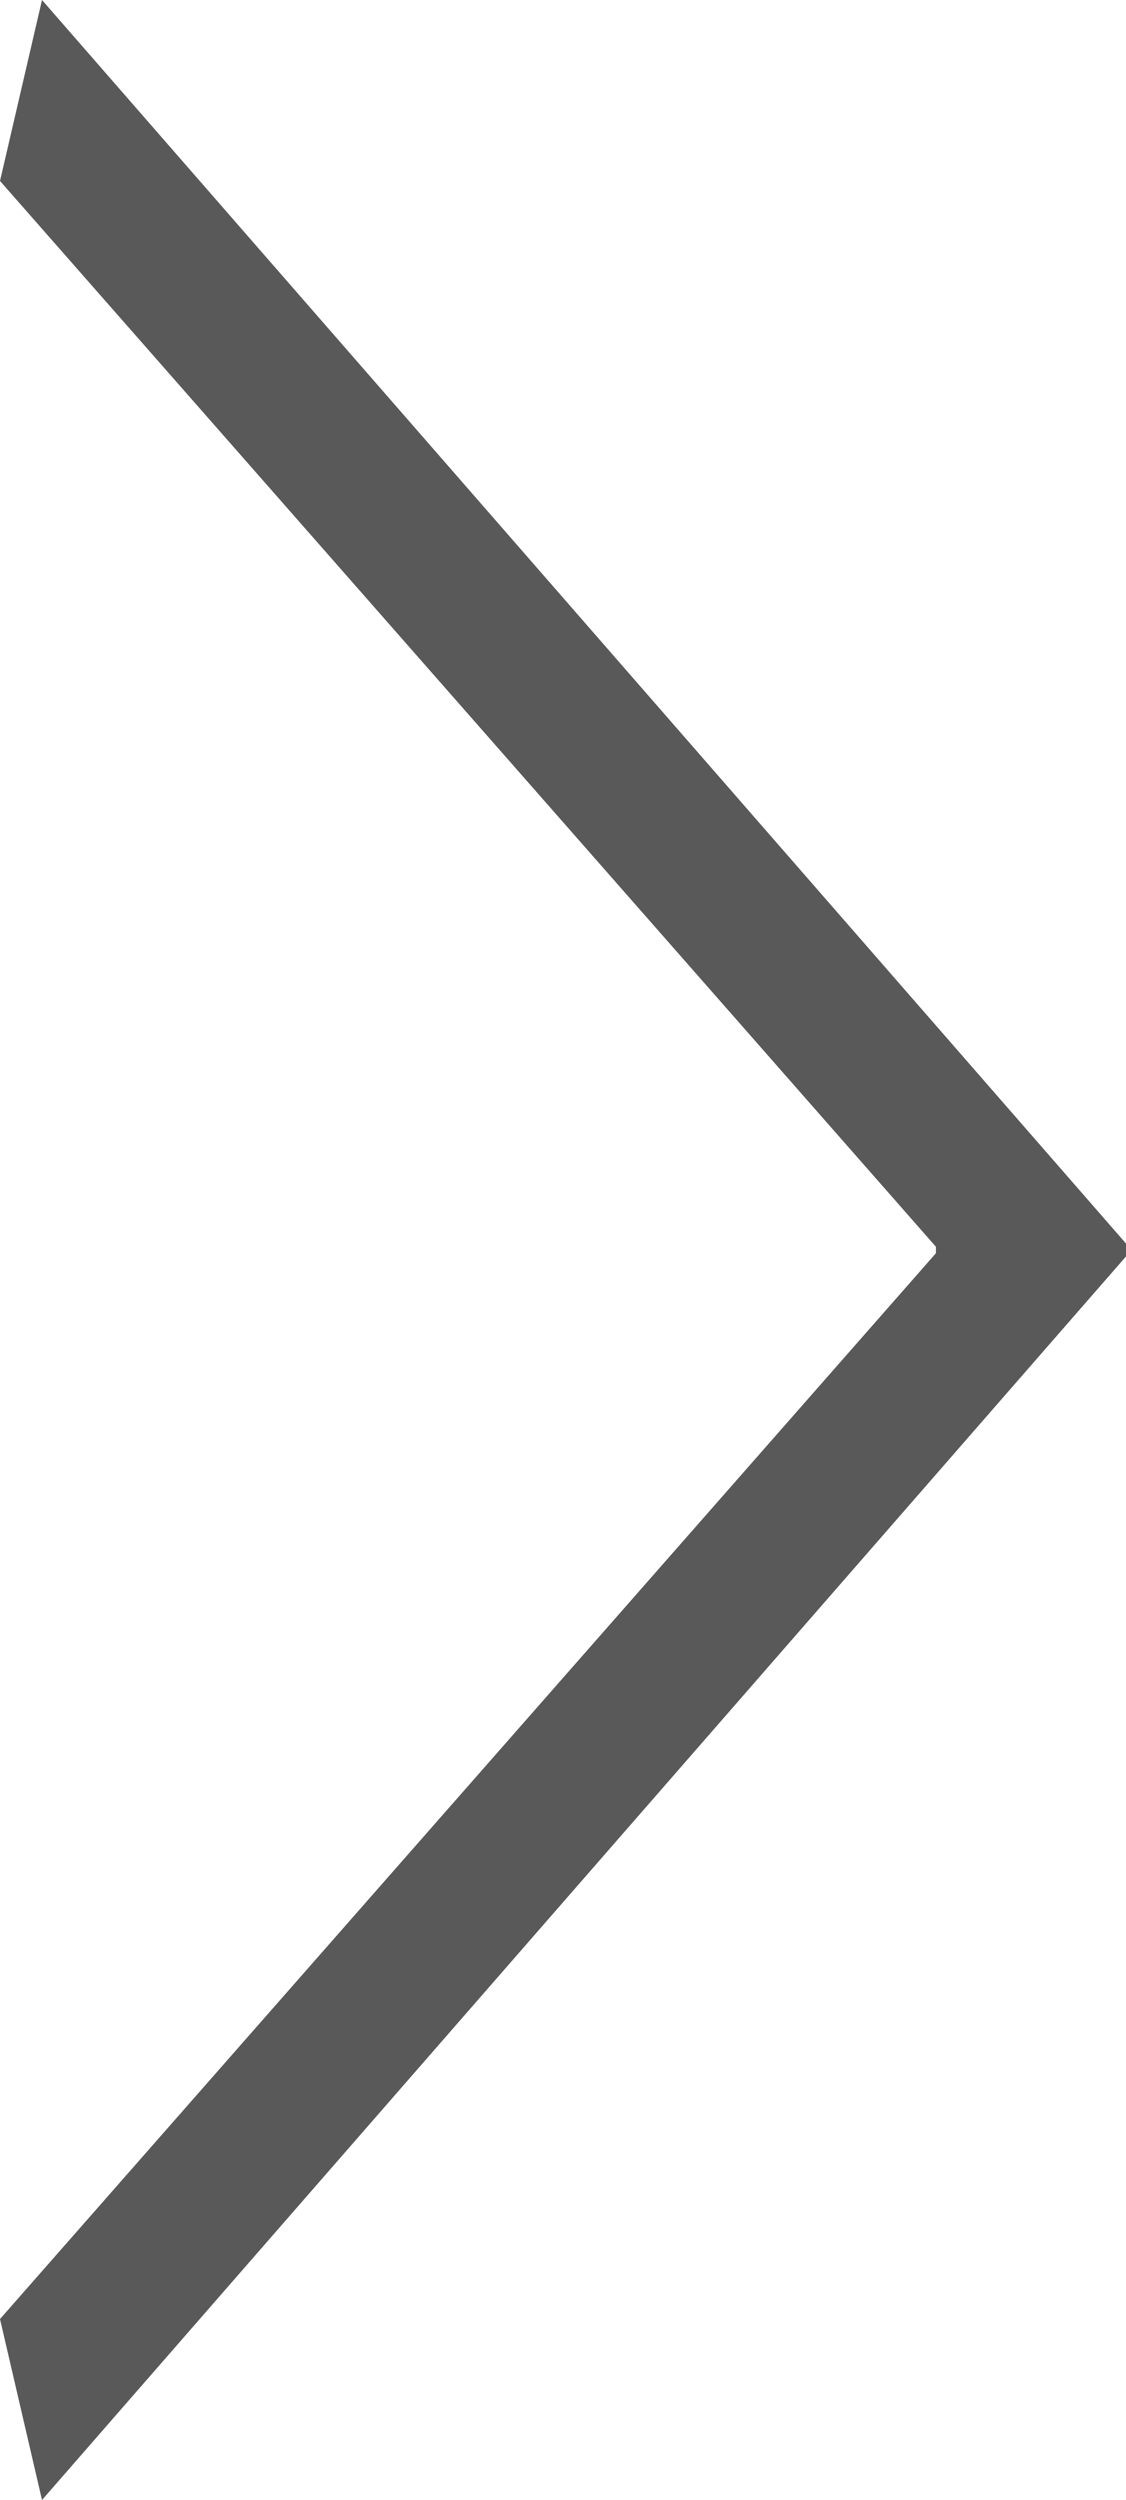 <?xml version="1.0" encoding="UTF-8"?><svg id="b" xmlns="http://www.w3.org/2000/svg" width="20.91" height="46.42" viewBox="0 0 20.91 46.42"><defs><style>.d{fill:#595959;}</style></defs><g id="c"><path class="d" d="M.78,0L20.91,23.09v.24L.78,46.42l-.78-3.36L17.38,23.27v-.12L0,3.36,.78,0Z"/></g></svg>